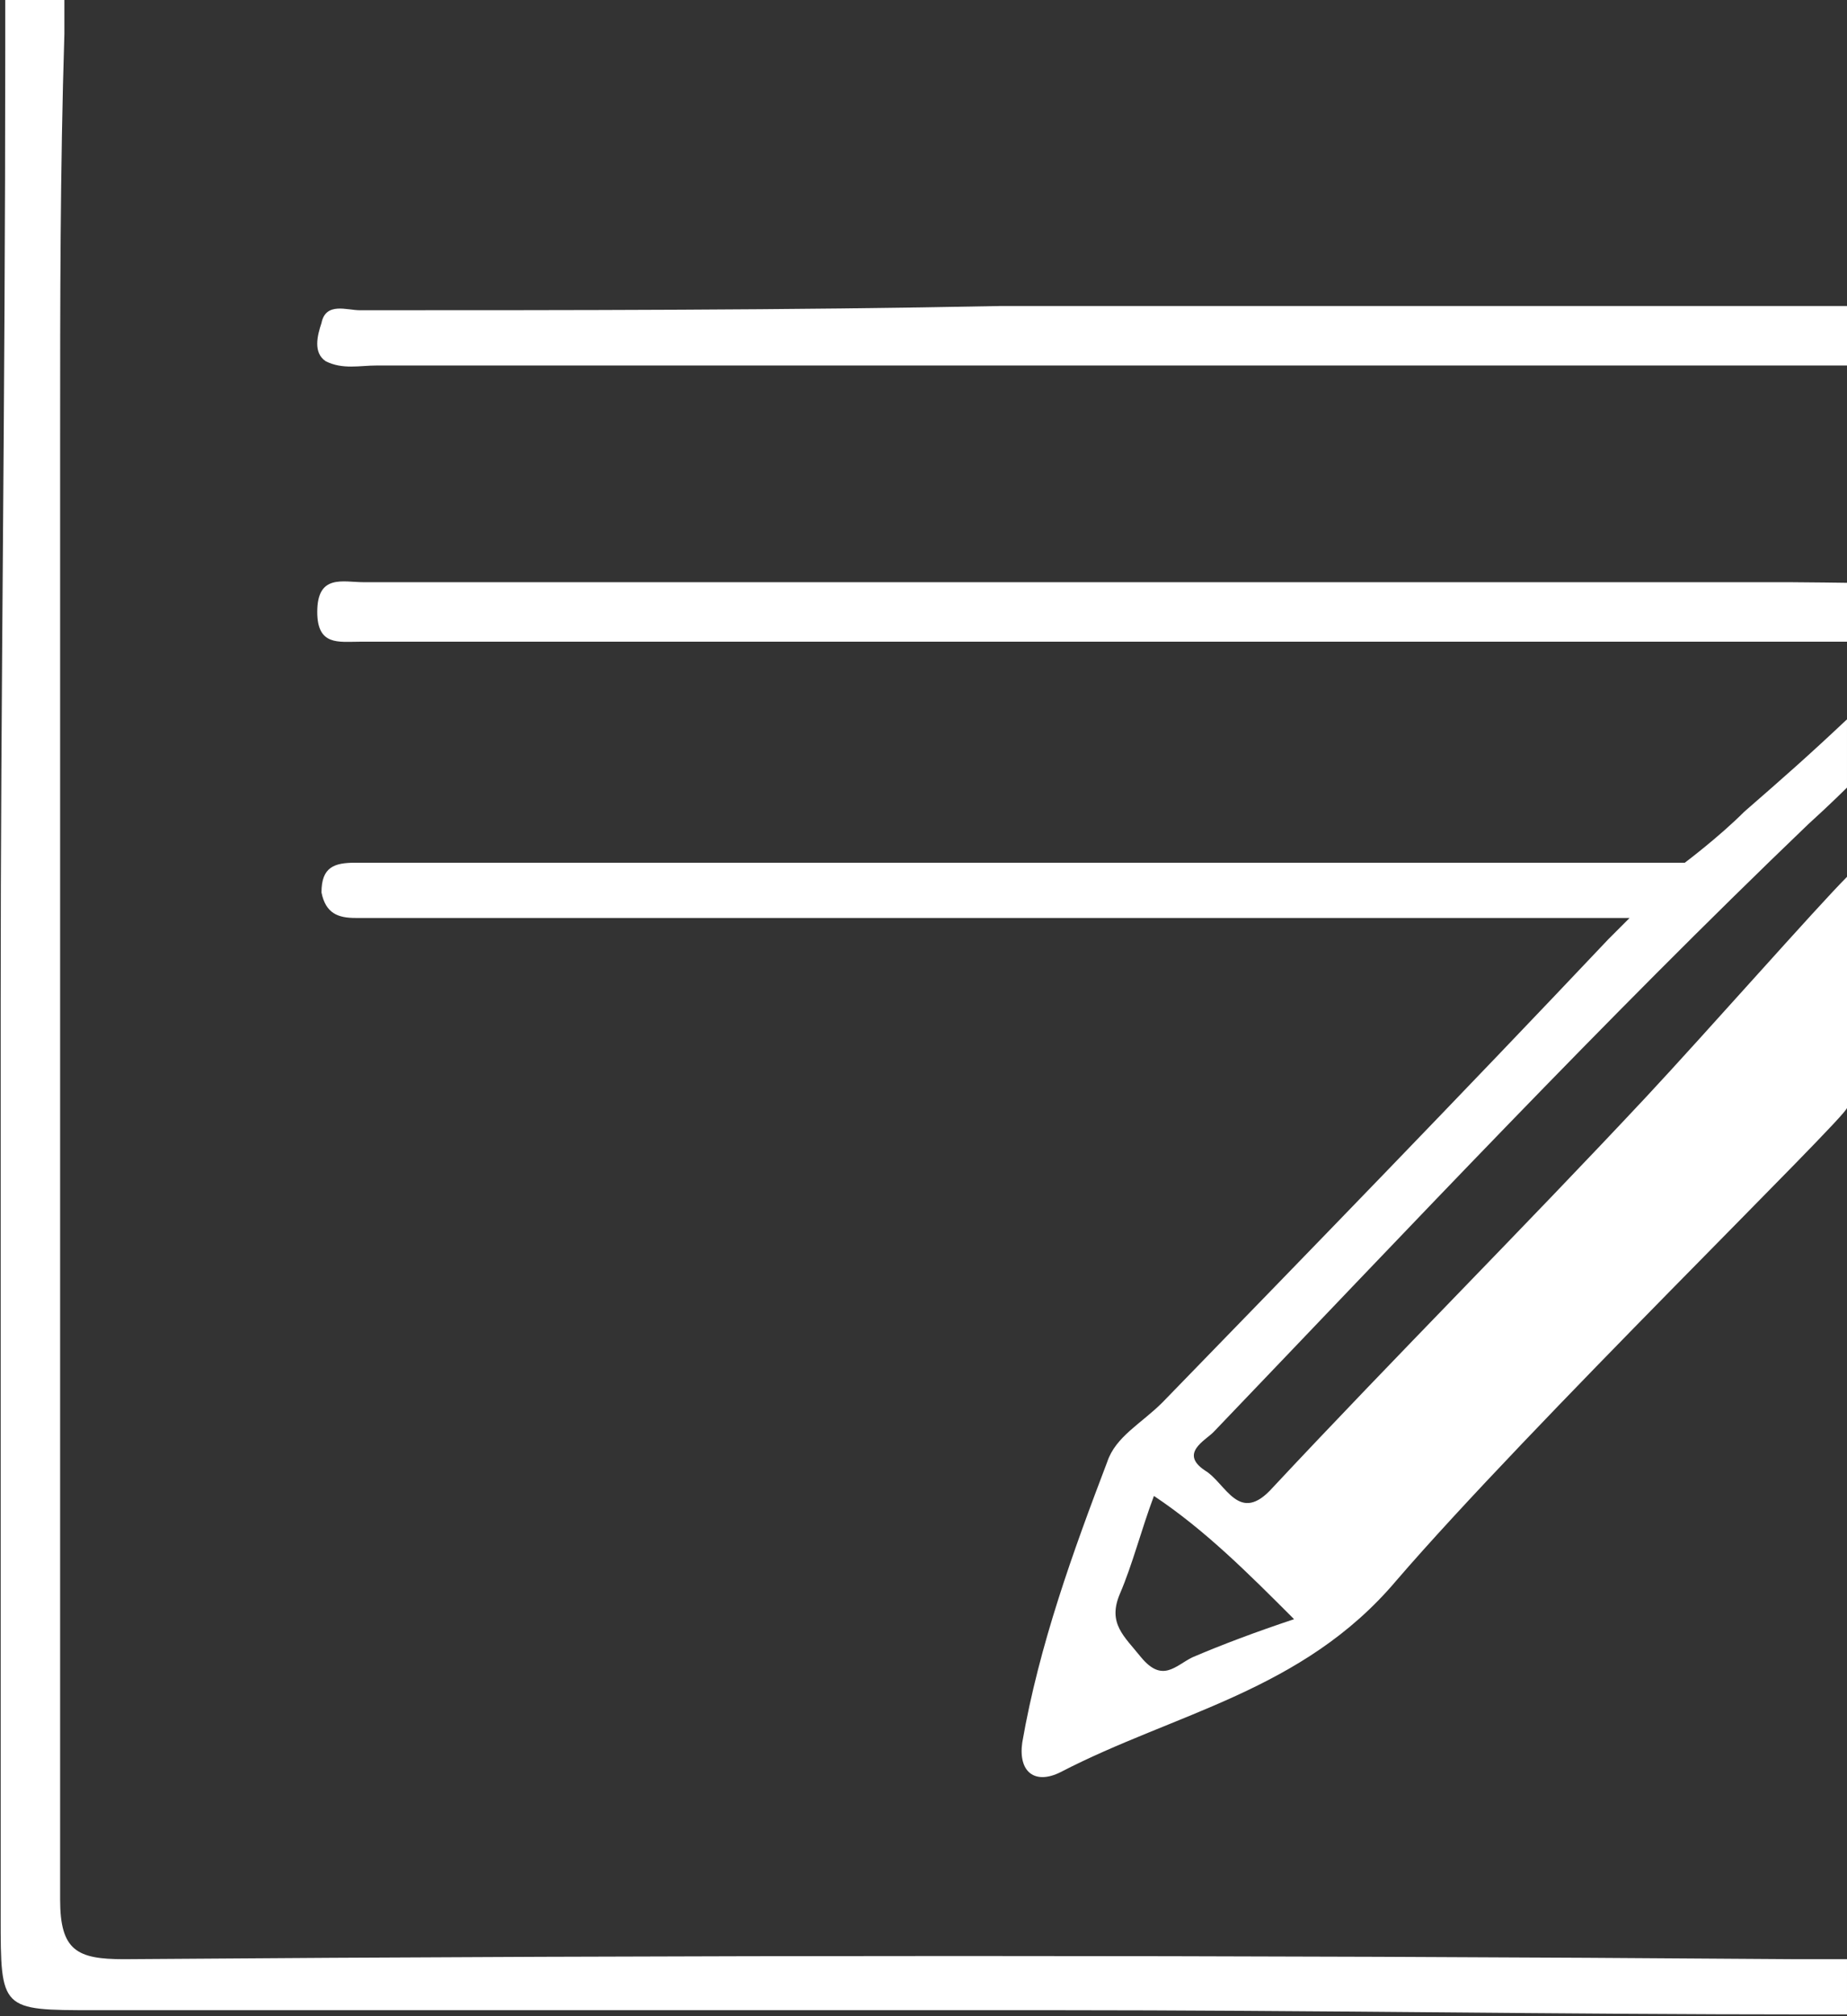 <svg height="192" viewBox="0 0 176 192" width="176" xmlns="http://www.w3.org/2000/svg"><rect x="0" y="0" width="176" height="192" fill="#333333" stroke="none"/><g fill="#fff"><path d="m176 83.5v22c0 .809-30.428 30.481-42.974 45.051-8.903 10.522-21.045 12.546-31.972 18.211-2.428 1.215-4.047 0-3.642-2.833 1.619-9.308 4.856-18.211 8.094-26.71.809-2.428 3.238-3.643 5.261-5.666 14.165-14.57 28.33-29.139 42.495-44.114.404-.405 1.214-1.214 2.023-2.023-1.619 0-4.856 0-6.475 0-36.829 0-73.657 0-110.486 0-1.619 0-2.833 0-4.452 0s-2.833-.405-3.238-2.428c0-2.428 1.214-2.833 3.238-2.833h34.4 86.203 6.07s3.238-2.428 5.666-4.856c3.788-3.298 6.071-5.298 9.788-8.798v6.5s-1.5 1.5-3.717 3.513c-19.426 18.617-38.043 38.447-56.659 57.873-.81.809-3.238 2.023-.81 3.642 2.024 1.214 3.238 5.261 6.475 1.619 11.737-12.546 23.878-24.687 35.615-37.233 5.666-6.071 16.263-18.081 19.096-20.914zm-52.687 70.693c-4.452-4.452-8.499-8.499-13.355-11.737-1.214 3.238-2.024 6.476-3.238 9.309s.405 4.047 2.024 6.07c2.023 2.429 3.237.81 4.856 0 2.833-1.214 6.071-2.428 9.713-3.642z"/><path d="m.064 95.511c0-30.353.435-56.511.436-91.011 0-1.214 0-4.5 0-4.5h5.635v3.238c-.405 12.951-.405 25.497-.405 38.447v139.22c0 4.856 1.619 5.666 6.071 5.666 53.017-.405 106.034-.405 159.455 0h4.744v5.261s-2.72 0-3.53 0c-23.877 0-47.755-.405-72.038-.405-30.353 0-60.706 0-91.464 0-8.904 0-8.904 0-8.904-8.903 0-28.33 0-57.874 0-87.013z"/><path d="m103.078 55.443h67.586c1.215 0 5.336.057 5.336.057v5.609s-4.121 0-5.336 0c-45.327 0-91.059 0-136.386 0-2.024 0-4.047.405-4.047-2.833 0-3.642 2.428-2.833 4.452-2.833zm0-26.303h67.586 5.336v5.666s-4.526 0-5.336 0c-44.922 0-89.845 0-134.768 0-1.619 0-3.238.405-4.857-.405-1.214-.809-.809-2.428-.405-3.642.405-2.024 2.428-1.214 3.642-1.214 20.235 0 40.876 0 61.111-.405z"/></g></svg>